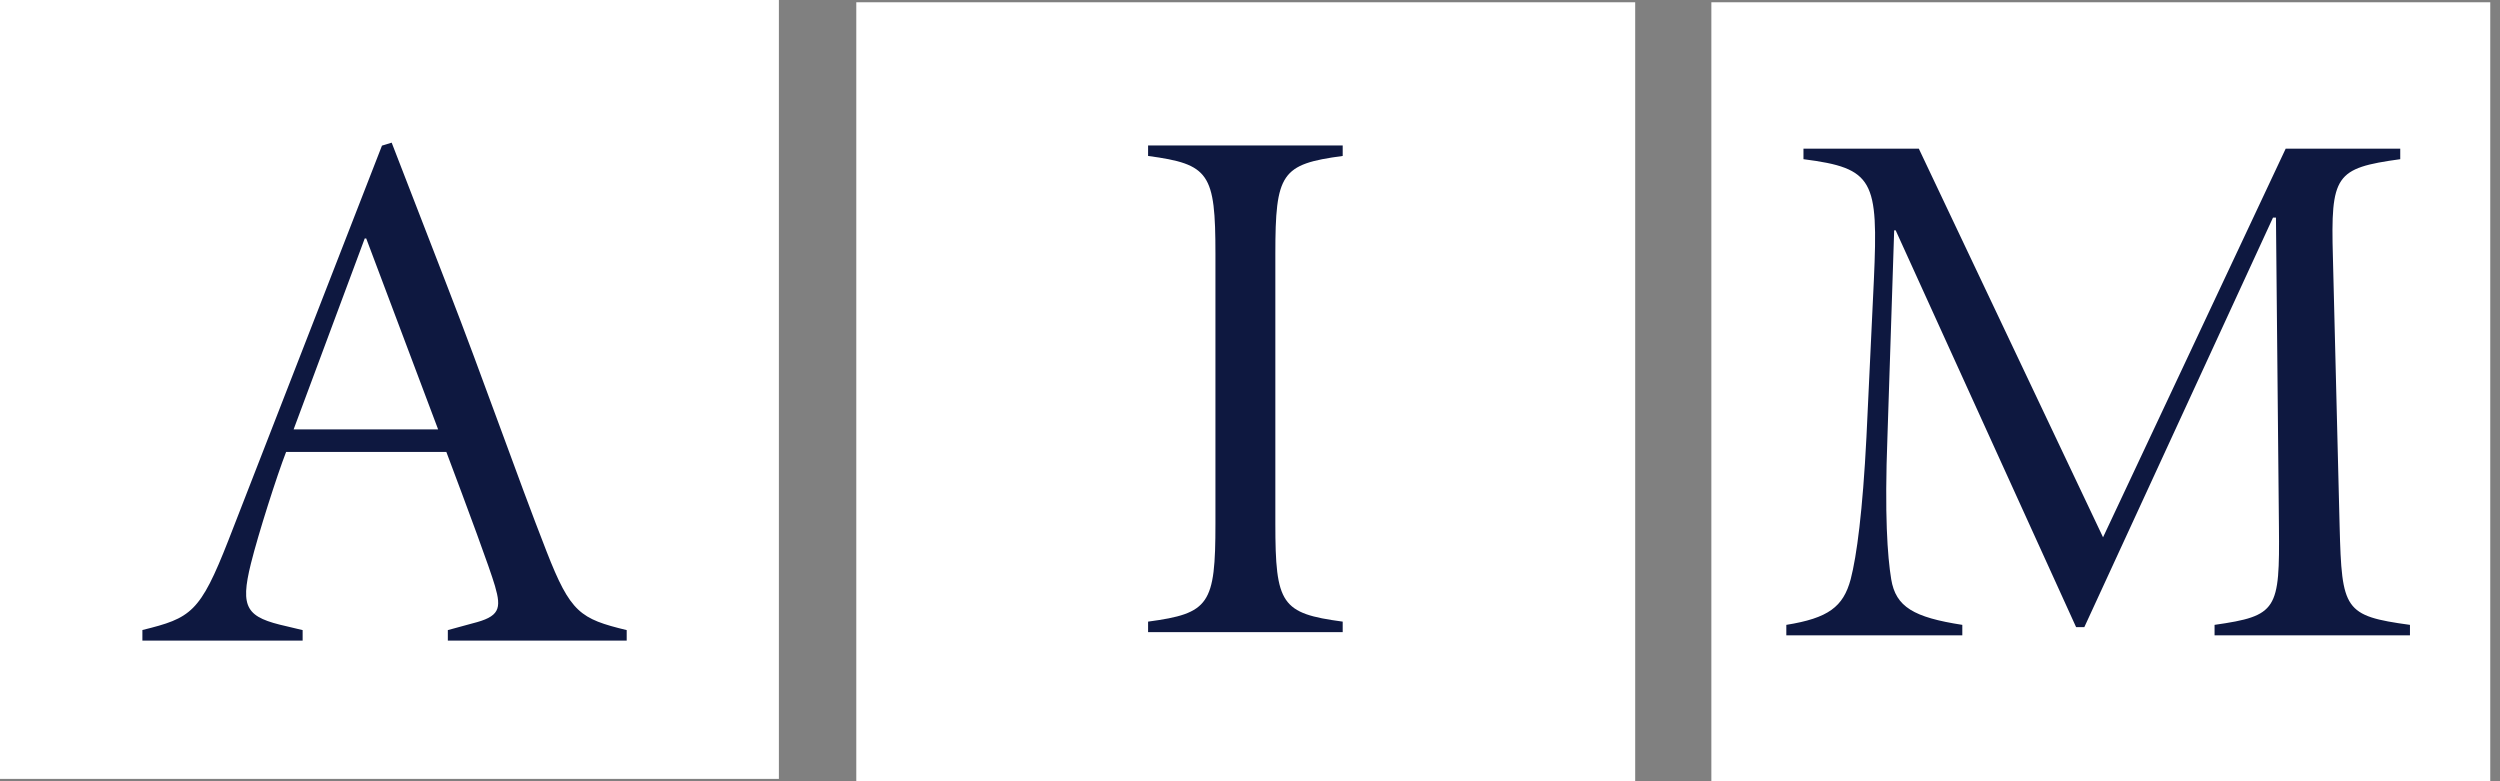 <?xml version="1.0" encoding="utf-8"?>
<svg width="240" height="75" viewBox="0 0 240 75" fill="none" xmlns="http://www.w3.org/2000/svg">
<rect x="0" y="0" width="240" height="75" fill="#808080" stroke="none"/>
<g clip-path="url(#clip0)">
<path d="M74.773 0H0V74.773H74.773V0Z" fill="white"/>
<path d="M156.978 0.218H82.204V74.992H156.978V0.218Z" fill="white"/>
<path d="M239.073 0.218H164.291V74.992H239.073V0.218Z" fill="white"/>
<path d="M184.208 14.274L201.892 51.581L219.425 14.274H230.424V15.282C224.169 16.147 223.74 16.794 223.959 24.695L224.605 50.574C224.815 58.551 225.034 59.122 231.356 59.987V60.994H212.598V59.987C218.635 59.122 218.854 58.551 218.778 50.574L218.492 20.891H218.207L200.095 60.205H199.306L181.983 22.109H181.841L181.194 41.95C180.909 49.423 181.194 53.378 181.555 55.603C181.992 58.265 183.713 59.264 188.382 59.987V60.994H171.487V59.987C175.509 59.34 176.954 58.265 177.667 55.603C178.247 53.37 178.818 49.062 179.179 41.95L179.893 26.853C180.321 17.297 179.893 16.147 173.133 15.282V14.274H184.208Z" fill="#0E1840"/>
<path d="M13.67 61.49V60.482C18.339 59.332 19.203 58.828 21.932 51.858L36.669 13.981L37.601 13.695L42.916 27.424C46.434 36.476 49.6 45.603 52.471 52.942C54.772 58.836 55.704 59.407 60.163 60.49V61.498H42.992V60.49L45.359 59.844C47.946 59.197 48.164 58.475 47.517 56.25C47.014 54.529 44.931 48.92 42.849 43.386H27.466C26.601 45.611 24.804 51.22 24.09 54.092C23.016 58.408 23.662 59.264 27.541 60.129L29.053 60.49V61.498H13.67V61.49ZM28.188 41.22H42.059L35.157 22.89H35.015L28.188 41.22Z" fill="#0E1840"/>
<path d="M122.433 50.263C122.433 58.022 123.004 58.887 128.899 59.676V60.684H110.216V59.676C116.111 58.887 116.682 58.022 116.682 50.263V24.384C116.682 16.626 116.102 15.761 110.216 14.972V13.964H128.899V14.972C123.004 15.761 122.433 16.617 122.433 24.384V50.263Z" fill="#0E1840"/>
</g>
<defs>
<clipPath id="clip0">
<rect width="239.065" height="75" fill="white"/>
</clipPath>
</defs>
</svg>
